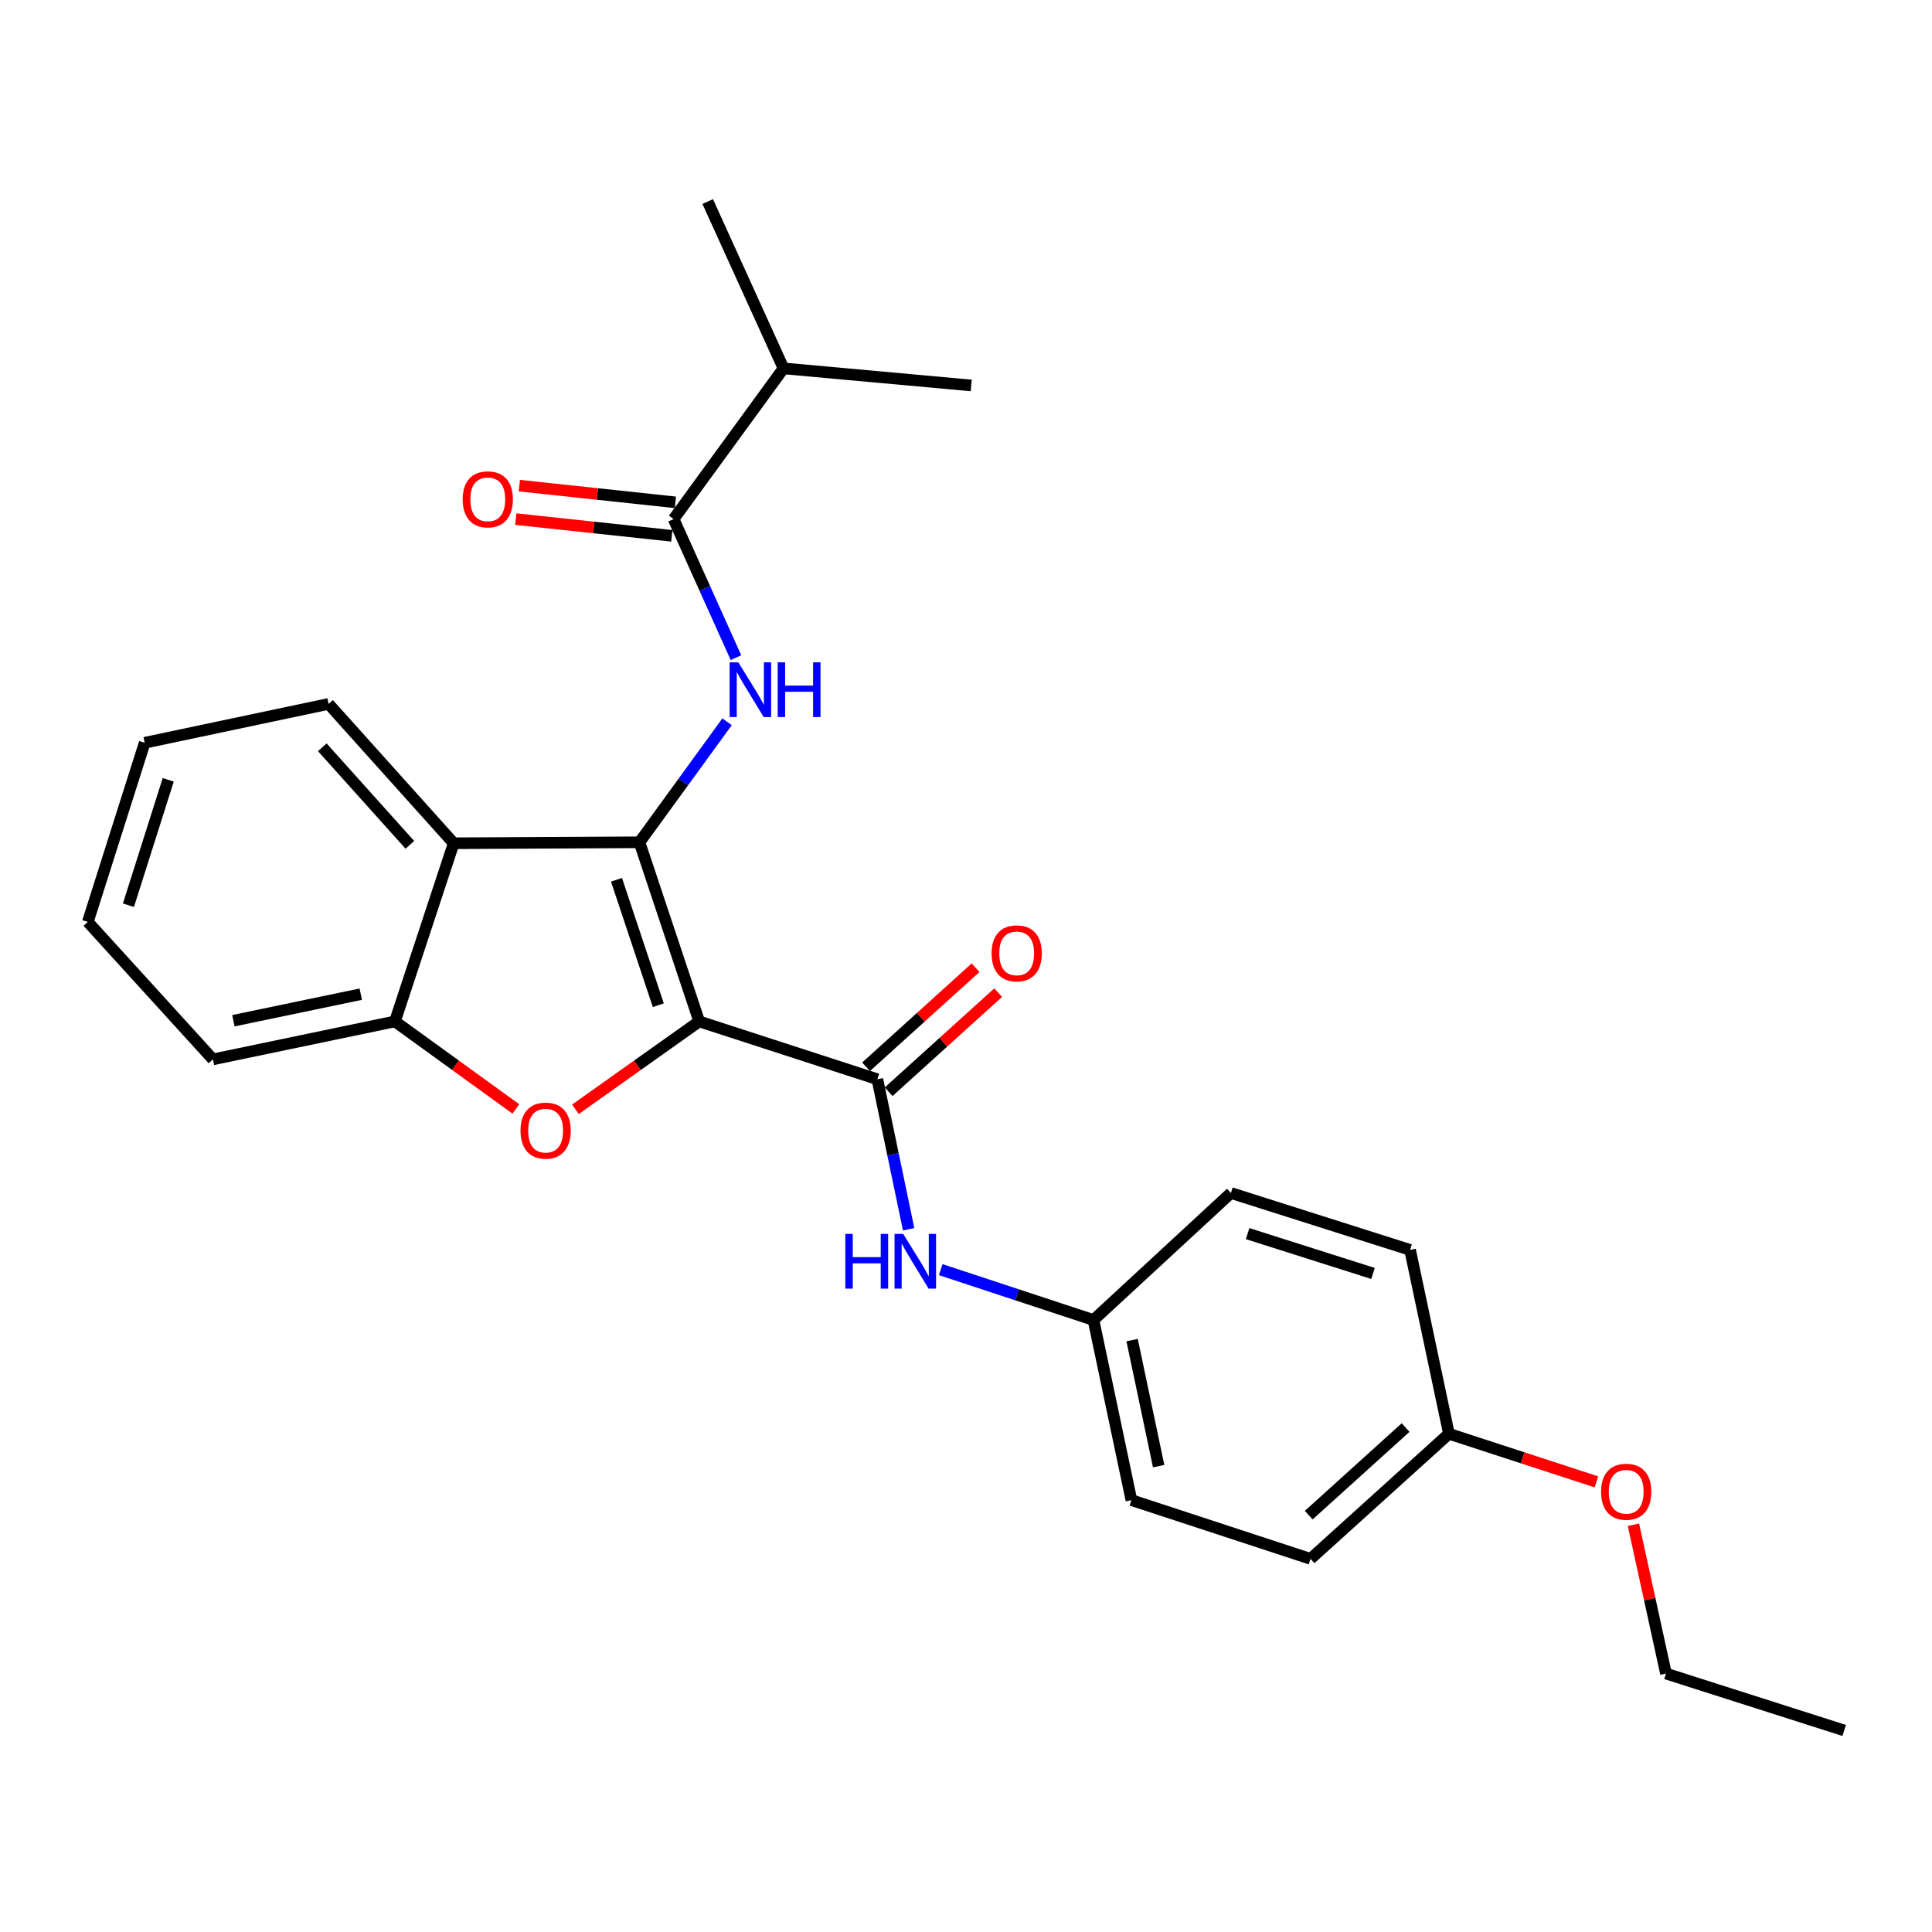 <?xml version='1.0' encoding='iso-8859-1'?>
<svg version='1.1' baseProfile='full'
              xmlns='http://www.w3.org/2000/svg'
                      xmlns:rdkit='http://www.rdkit.org/xml'
                      xmlns:xlink='http://www.w3.org/1999/xlink'
                  xml:space='preserve'
width='1000px' height='1000px' viewBox='0 0 1000 1000'>
<!-- END OF HEADER -->
<rect style='opacity:1.0;fill:#FFFFFF;stroke:none' width='1000' height='1000' x='0' y='0'> </rect>
<path class='bond-0' d='M 361.907,528.689 L 330.991,435.962' style='fill:none;fill-rule:evenodd;stroke:#000000;stroke-width:6px;stroke-linecap:butt;stroke-linejoin:miter;stroke-opacity:1' />
<path class='bond-0' d='M 340.741,520.291 L 319.1,455.382' style='fill:none;fill-rule:evenodd;stroke:#000000;stroke-width:6px;stroke-linecap:butt;stroke-linejoin:miter;stroke-opacity:1' />
<path class='bond-1' d='M 361.907,528.689 L 329.878,551.429' style='fill:none;fill-rule:evenodd;stroke:#000000;stroke-width:6px;stroke-linecap:butt;stroke-linejoin:miter;stroke-opacity:1' />
<path class='bond-1' d='M 329.878,551.429 L 297.849,574.169' style='fill:none;fill-rule:evenodd;stroke:#FF0000;stroke-width:6px;stroke-linecap:butt;stroke-linejoin:miter;stroke-opacity:1' />
<path class='bond-2' d='M 361.907,528.689 L 454.121,558.617' style='fill:none;fill-rule:evenodd;stroke:#000000;stroke-width:6px;stroke-linecap:butt;stroke-linejoin:miter;stroke-opacity:1' />
<path class='bond-3' d='M 330.991,435.962 L 353.662,404.772' style='fill:none;fill-rule:evenodd;stroke:#000000;stroke-width:6px;stroke-linecap:butt;stroke-linejoin:miter;stroke-opacity:1' />
<path class='bond-3' d='M 353.662,404.772 L 376.332,373.581' style='fill:none;fill-rule:evenodd;stroke:#0000FF;stroke-width:6px;stroke-linecap:butt;stroke-linejoin:miter;stroke-opacity:1' />
<path class='bond-4' d='M 330.991,435.962 L 234.828,436.466' style='fill:none;fill-rule:evenodd;stroke:#000000;stroke-width:6px;stroke-linecap:butt;stroke-linejoin:miter;stroke-opacity:1' />
<path class='bond-5' d='M 267.004,573.98 L 235.71,551.335' style='fill:none;fill-rule:evenodd;stroke:#FF0000;stroke-width:6px;stroke-linecap:butt;stroke-linejoin:miter;stroke-opacity:1' />
<path class='bond-5' d='M 235.71,551.335 L 204.416,528.689' style='fill:none;fill-rule:evenodd;stroke:#000000;stroke-width:6px;stroke-linecap:butt;stroke-linejoin:miter;stroke-opacity:1' />
<path class='bond-7' d='M 454.121,558.617 L 462.213,597.438' style='fill:none;fill-rule:evenodd;stroke:#000000;stroke-width:6px;stroke-linecap:butt;stroke-linejoin:miter;stroke-opacity:1' />
<path class='bond-7' d='M 462.213,597.438 L 470.306,636.259' style='fill:none;fill-rule:evenodd;stroke:#0000FF;stroke-width:6px;stroke-linecap:butt;stroke-linejoin:miter;stroke-opacity:1' />
<path class='bond-8' d='M 459.965,565.077 L 488.309,539.434' style='fill:none;fill-rule:evenodd;stroke:#000000;stroke-width:6px;stroke-linecap:butt;stroke-linejoin:miter;stroke-opacity:1' />
<path class='bond-8' d='M 488.309,539.434 L 516.653,513.791' style='fill:none;fill-rule:evenodd;stroke:#FF0000;stroke-width:6px;stroke-linecap:butt;stroke-linejoin:miter;stroke-opacity:1' />
<path class='bond-8' d='M 448.276,552.157 L 476.62,526.514' style='fill:none;fill-rule:evenodd;stroke:#000000;stroke-width:6px;stroke-linecap:butt;stroke-linejoin:miter;stroke-opacity:1' />
<path class='bond-8' d='M 476.62,526.514 L 504.965,500.871' style='fill:none;fill-rule:evenodd;stroke:#FF0000;stroke-width:6px;stroke-linecap:butt;stroke-linejoin:miter;stroke-opacity:1' />
<path class='bond-6' d='M 380.936,340.399 L 364.796,304.538' style='fill:none;fill-rule:evenodd;stroke:#0000FF;stroke-width:6px;stroke-linecap:butt;stroke-linejoin:miter;stroke-opacity:1' />
<path class='bond-6' d='M 364.796,304.538 L 348.656,268.677' style='fill:none;fill-rule:evenodd;stroke:#000000;stroke-width:6px;stroke-linecap:butt;stroke-linejoin:miter;stroke-opacity:1' />
<path class='bond-13' d='M 234.828,436.466 L 170.074,364.346' style='fill:none;fill-rule:evenodd;stroke:#000000;stroke-width:6px;stroke-linecap:butt;stroke-linejoin:miter;stroke-opacity:1' />
<path class='bond-13' d='M 212.151,437.287 L 166.824,386.804' style='fill:none;fill-rule:evenodd;stroke:#000000;stroke-width:6px;stroke-linecap:butt;stroke-linejoin:miter;stroke-opacity:1' />
<path class='bond-26' d='M 234.828,436.466 L 204.416,528.689' style='fill:none;fill-rule:evenodd;stroke:#000000;stroke-width:6px;stroke-linecap:butt;stroke-linejoin:miter;stroke-opacity:1' />
<path class='bond-18' d='M 204.416,528.689 L 110.218,548.328' style='fill:none;fill-rule:evenodd;stroke:#000000;stroke-width:6px;stroke-linecap:butt;stroke-linejoin:miter;stroke-opacity:1' />
<path class='bond-18' d='M 186.731,514.579 L 120.792,528.327' style='fill:none;fill-rule:evenodd;stroke:#000000;stroke-width:6px;stroke-linecap:butt;stroke-linejoin:miter;stroke-opacity:1' />
<path class='bond-9' d='M 349.583,260.015 L 309.201,255.691' style='fill:none;fill-rule:evenodd;stroke:#000000;stroke-width:6px;stroke-linecap:butt;stroke-linejoin:miter;stroke-opacity:1' />
<path class='bond-9' d='M 309.201,255.691 L 268.819,251.367' style='fill:none;fill-rule:evenodd;stroke:#FF0000;stroke-width:6px;stroke-linecap:butt;stroke-linejoin:miter;stroke-opacity:1' />
<path class='bond-9' d='M 347.728,277.338 L 307.346,273.014' style='fill:none;fill-rule:evenodd;stroke:#000000;stroke-width:6px;stroke-linecap:butt;stroke-linejoin:miter;stroke-opacity:1' />
<path class='bond-9' d='M 307.346,273.014 L 266.964,268.691' style='fill:none;fill-rule:evenodd;stroke:#FF0000;stroke-width:6px;stroke-linecap:butt;stroke-linejoin:miter;stroke-opacity:1' />
<path class='bond-11' d='M 348.656,268.677 L 405.55,190.672' style='fill:none;fill-rule:evenodd;stroke:#000000;stroke-width:6px;stroke-linecap:butt;stroke-linejoin:miter;stroke-opacity:1' />
<path class='bond-10' d='M 486.927,657.167 L 526.455,670.202' style='fill:none;fill-rule:evenodd;stroke:#0000FF;stroke-width:6px;stroke-linecap:butt;stroke-linejoin:miter;stroke-opacity:1' />
<path class='bond-10' d='M 526.455,670.202 L 565.983,683.237' style='fill:none;fill-rule:evenodd;stroke:#000000;stroke-width:6px;stroke-linecap:butt;stroke-linejoin:miter;stroke-opacity:1' />
<path class='bond-14' d='M 565.983,683.237 L 637.125,617.496' style='fill:none;fill-rule:evenodd;stroke:#000000;stroke-width:6px;stroke-linecap:butt;stroke-linejoin:miter;stroke-opacity:1' />
<path class='bond-15' d='M 565.983,683.237 L 585.613,776.448' style='fill:none;fill-rule:evenodd;stroke:#000000;stroke-width:6px;stroke-linecap:butt;stroke-linejoin:miter;stroke-opacity:1' />
<path class='bond-15' d='M 585.976,693.628 L 599.717,758.876' style='fill:none;fill-rule:evenodd;stroke:#000000;stroke-width:6px;stroke-linecap:butt;stroke-linejoin:miter;stroke-opacity:1' />
<path class='bond-20' d='M 405.55,190.672 L 502.701,199.509' style='fill:none;fill-rule:evenodd;stroke:#000000;stroke-width:6px;stroke-linecap:butt;stroke-linejoin:miter;stroke-opacity:1' />
<path class='bond-21' d='M 405.55,190.672 L 366.311,104.324' style='fill:none;fill-rule:evenodd;stroke:#000000;stroke-width:6px;stroke-linecap:butt;stroke-linejoin:miter;stroke-opacity:1' />
<path class='bond-12' d='M 749.966,742.116 L 678.339,806.87' style='fill:none;fill-rule:evenodd;stroke:#000000;stroke-width:6px;stroke-linecap:butt;stroke-linejoin:miter;stroke-opacity:1' />
<path class='bond-12' d='M 727.538,738.905 L 677.399,784.233' style='fill:none;fill-rule:evenodd;stroke:#000000;stroke-width:6px;stroke-linecap:butt;stroke-linejoin:miter;stroke-opacity:1' />
<path class='bond-19' d='M 749.966,742.116 L 788.134,754.566' style='fill:none;fill-rule:evenodd;stroke:#000000;stroke-width:6px;stroke-linecap:butt;stroke-linejoin:miter;stroke-opacity:1' />
<path class='bond-19' d='M 788.134,754.566 L 826.302,767.016' style='fill:none;fill-rule:evenodd;stroke:#FF0000;stroke-width:6px;stroke-linecap:butt;stroke-linejoin:miter;stroke-opacity:1' />
<path class='bond-28' d='M 749.966,742.116 L 729.852,646.95' style='fill:none;fill-rule:evenodd;stroke:#000000;stroke-width:6px;stroke-linecap:butt;stroke-linejoin:miter;stroke-opacity:1' />
<path class='bond-23' d='M 170.074,364.346 L 74.889,384.459' style='fill:none;fill-rule:evenodd;stroke:#000000;stroke-width:6px;stroke-linecap:butt;stroke-linejoin:miter;stroke-opacity:1' />
<path class='bond-17' d='M 637.125,617.496 L 729.852,646.95' style='fill:none;fill-rule:evenodd;stroke:#000000;stroke-width:6px;stroke-linecap:butt;stroke-linejoin:miter;stroke-opacity:1' />
<path class='bond-17' d='M 645.76,638.519 L 710.669,659.137' style='fill:none;fill-rule:evenodd;stroke:#000000;stroke-width:6px;stroke-linecap:butt;stroke-linejoin:miter;stroke-opacity:1' />
<path class='bond-16' d='M 585.613,776.448 L 678.339,806.87' style='fill:none;fill-rule:evenodd;stroke:#000000;stroke-width:6px;stroke-linecap:butt;stroke-linejoin:miter;stroke-opacity:1' />
<path class='bond-24' d='M 110.218,548.328 L 45.455,477.176' style='fill:none;fill-rule:evenodd;stroke:#000000;stroke-width:6px;stroke-linecap:butt;stroke-linejoin:miter;stroke-opacity:1' />
<path class='bond-22' d='M 845.47,789.214 L 853.891,827.723' style='fill:none;fill-rule:evenodd;stroke:#FF0000;stroke-width:6px;stroke-linecap:butt;stroke-linejoin:miter;stroke-opacity:1' />
<path class='bond-22' d='M 853.891,827.723 L 862.312,866.232' style='fill:none;fill-rule:evenodd;stroke:#000000;stroke-width:6px;stroke-linecap:butt;stroke-linejoin:miter;stroke-opacity:1' />
<path class='bond-25' d='M 862.312,866.232 L 954.545,895.676' style='fill:none;fill-rule:evenodd;stroke:#000000;stroke-width:6px;stroke-linecap:butt;stroke-linejoin:miter;stroke-opacity:1' />
<path class='bond-27' d='M 74.889,384.459 L 45.455,477.176' style='fill:none;fill-rule:evenodd;stroke:#000000;stroke-width:6px;stroke-linecap:butt;stroke-linejoin:miter;stroke-opacity:1' />
<path class='bond-27' d='M 87.08,403.639 L 66.476,468.541' style='fill:none;fill-rule:evenodd;stroke:#000000;stroke-width:6px;stroke-linecap:butt;stroke-linejoin:miter;stroke-opacity:1' />
<path  class='atom-2' d='M 269.411 585.209
Q 269.411 578.409, 272.771 574.609
Q 276.131 570.809, 282.411 570.809
Q 288.691 570.809, 292.051 574.609
Q 295.411 578.409, 295.411 585.209
Q 295.411 592.089, 292.011 596.009
Q 288.611 599.889, 282.411 599.889
Q 276.171 599.889, 272.771 596.009
Q 269.411 592.129, 269.411 585.209
M 282.411 596.689
Q 286.731 596.689, 289.051 593.809
Q 291.411 590.889, 291.411 585.209
Q 291.411 579.649, 289.051 576.849
Q 286.731 574.009, 282.411 574.009
Q 278.091 574.009, 275.731 576.809
Q 273.411 579.609, 273.411 585.209
Q 273.411 590.929, 275.731 593.809
Q 278.091 596.689, 282.411 596.689
' fill='#FF0000'/>
<path  class='atom-4' d='M 382.139 342.82
L 391.419 357.82
Q 392.339 359.3, 393.819 361.98
Q 395.299 364.66, 395.379 364.82
L 395.379 342.82
L 399.139 342.82
L 399.139 371.14
L 395.259 371.14
L 385.299 354.74
Q 384.139 352.82, 382.899 350.62
Q 381.699 348.42, 381.339 347.74
L 381.339 371.14
L 377.659 371.14
L 377.659 342.82
L 382.139 342.82
' fill='#0000FF'/>
<path  class='atom-4' d='M 402.539 342.82
L 406.379 342.82
L 406.379 354.86
L 420.859 354.86
L 420.859 342.82
L 424.699 342.82
L 424.699 371.14
L 420.859 371.14
L 420.859 358.06
L 406.379 358.06
L 406.379 371.14
L 402.539 371.14
L 402.539 342.82
' fill='#0000FF'/>
<path  class='atom-8' d='M 437.54 638.665
L 441.38 638.665
L 441.38 650.705
L 455.86 650.705
L 455.86 638.665
L 459.7 638.665
L 459.7 666.985
L 455.86 666.985
L 455.86 653.905
L 441.38 653.905
L 441.38 666.985
L 437.54 666.985
L 437.54 638.665
' fill='#0000FF'/>
<path  class='atom-8' d='M 467.5 638.665
L 476.78 653.665
Q 477.7 655.145, 479.18 657.825
Q 480.66 660.505, 480.74 660.665
L 480.74 638.665
L 484.5 638.665
L 484.5 666.985
L 480.62 666.985
L 470.66 650.585
Q 469.5 648.665, 468.26 646.465
Q 467.06 644.265, 466.7 643.585
L 466.7 666.985
L 463.02 666.985
L 463.02 638.665
L 467.5 638.665
' fill='#0000FF'/>
<path  class='atom-9' d='M 513.24 493.45
Q 513.24 486.65, 516.6 482.85
Q 519.96 479.05, 526.24 479.05
Q 532.52 479.05, 535.88 482.85
Q 539.24 486.65, 539.24 493.45
Q 539.24 500.33, 535.84 504.25
Q 532.44 508.13, 526.24 508.13
Q 520 508.13, 516.6 504.25
Q 513.24 500.37, 513.24 493.45
M 526.24 504.93
Q 530.56 504.93, 532.88 502.05
Q 535.24 499.13, 535.24 493.45
Q 535.24 487.89, 532.88 485.09
Q 530.56 482.25, 526.24 482.25
Q 521.92 482.25, 519.56 485.05
Q 517.24 487.85, 517.24 493.45
Q 517.24 499.17, 519.56 502.05
Q 521.92 504.93, 526.24 504.93
' fill='#FF0000'/>
<path  class='atom-10' d='M 239.474 258.458
Q 239.474 251.658, 242.834 247.858
Q 246.194 244.058, 252.474 244.058
Q 258.754 244.058, 262.114 247.858
Q 265.474 251.658, 265.474 258.458
Q 265.474 265.338, 262.074 269.258
Q 258.674 273.138, 252.474 273.138
Q 246.234 273.138, 242.834 269.258
Q 239.474 265.378, 239.474 258.458
M 252.474 269.938
Q 256.794 269.938, 259.114 267.058
Q 261.474 264.138, 261.474 258.458
Q 261.474 252.898, 259.114 250.098
Q 256.794 247.258, 252.474 247.258
Q 248.154 247.258, 245.794 250.058
Q 243.474 252.858, 243.474 258.458
Q 243.474 264.178, 245.794 267.058
Q 248.154 269.938, 252.474 269.938
' fill='#FF0000'/>
<path  class='atom-20' d='M 828.715 772.124
Q 828.715 765.324, 832.075 761.524
Q 835.435 757.724, 841.715 757.724
Q 847.995 757.724, 851.355 761.524
Q 854.715 765.324, 854.715 772.124
Q 854.715 779.004, 851.315 782.924
Q 847.915 786.804, 841.715 786.804
Q 835.475 786.804, 832.075 782.924
Q 828.715 779.044, 828.715 772.124
M 841.715 783.604
Q 846.035 783.604, 848.355 780.724
Q 850.715 777.804, 850.715 772.124
Q 850.715 766.564, 848.355 763.764
Q 846.035 760.924, 841.715 760.924
Q 837.395 760.924, 835.035 763.724
Q 832.715 766.524, 832.715 772.124
Q 832.715 777.844, 835.035 780.724
Q 837.395 783.604, 841.715 783.604
' fill='#FF0000'/>
</svg>
